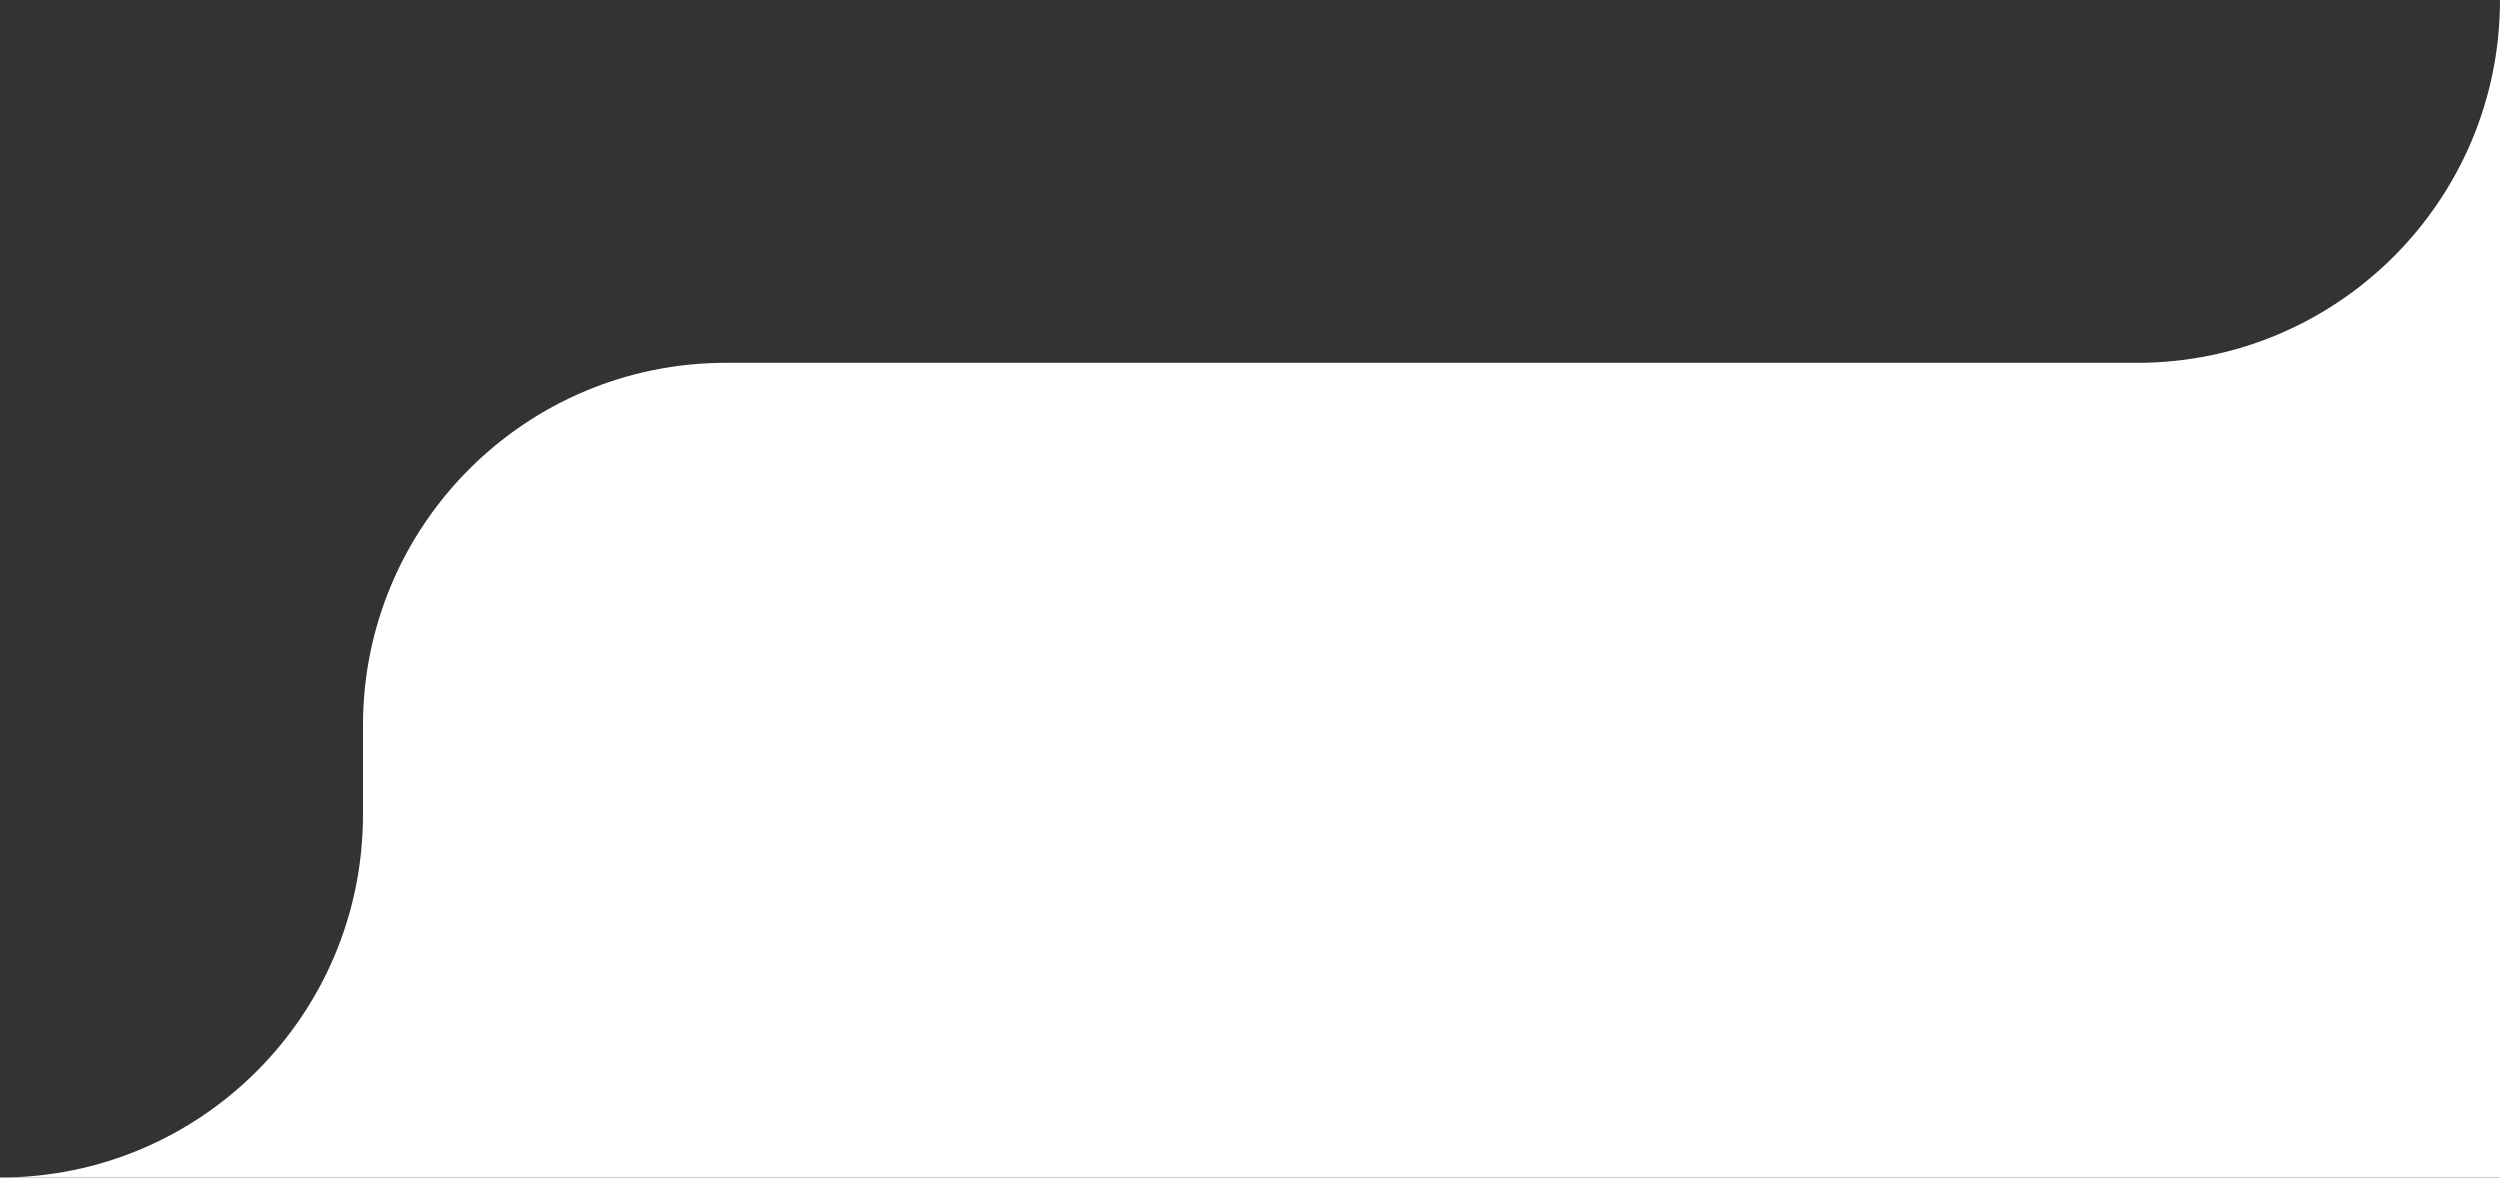 <svg width='138' height='65' viewBox='0 0 138 65' fill='none' xmlns='http://www.w3.org/2000/svg'><rect x="0" y="0" width="138" height="65" fill="#333333" stroke="none"/><path d='M117.964 20.028H40.072C29.004 20.028 20.036 28.992 20.036 40.055V44.972C20.036 56.035 11.068 65 0 65H138V0C138 11.063 129.032 20.028 117.964 20.028Z' fill='white'/></svg>